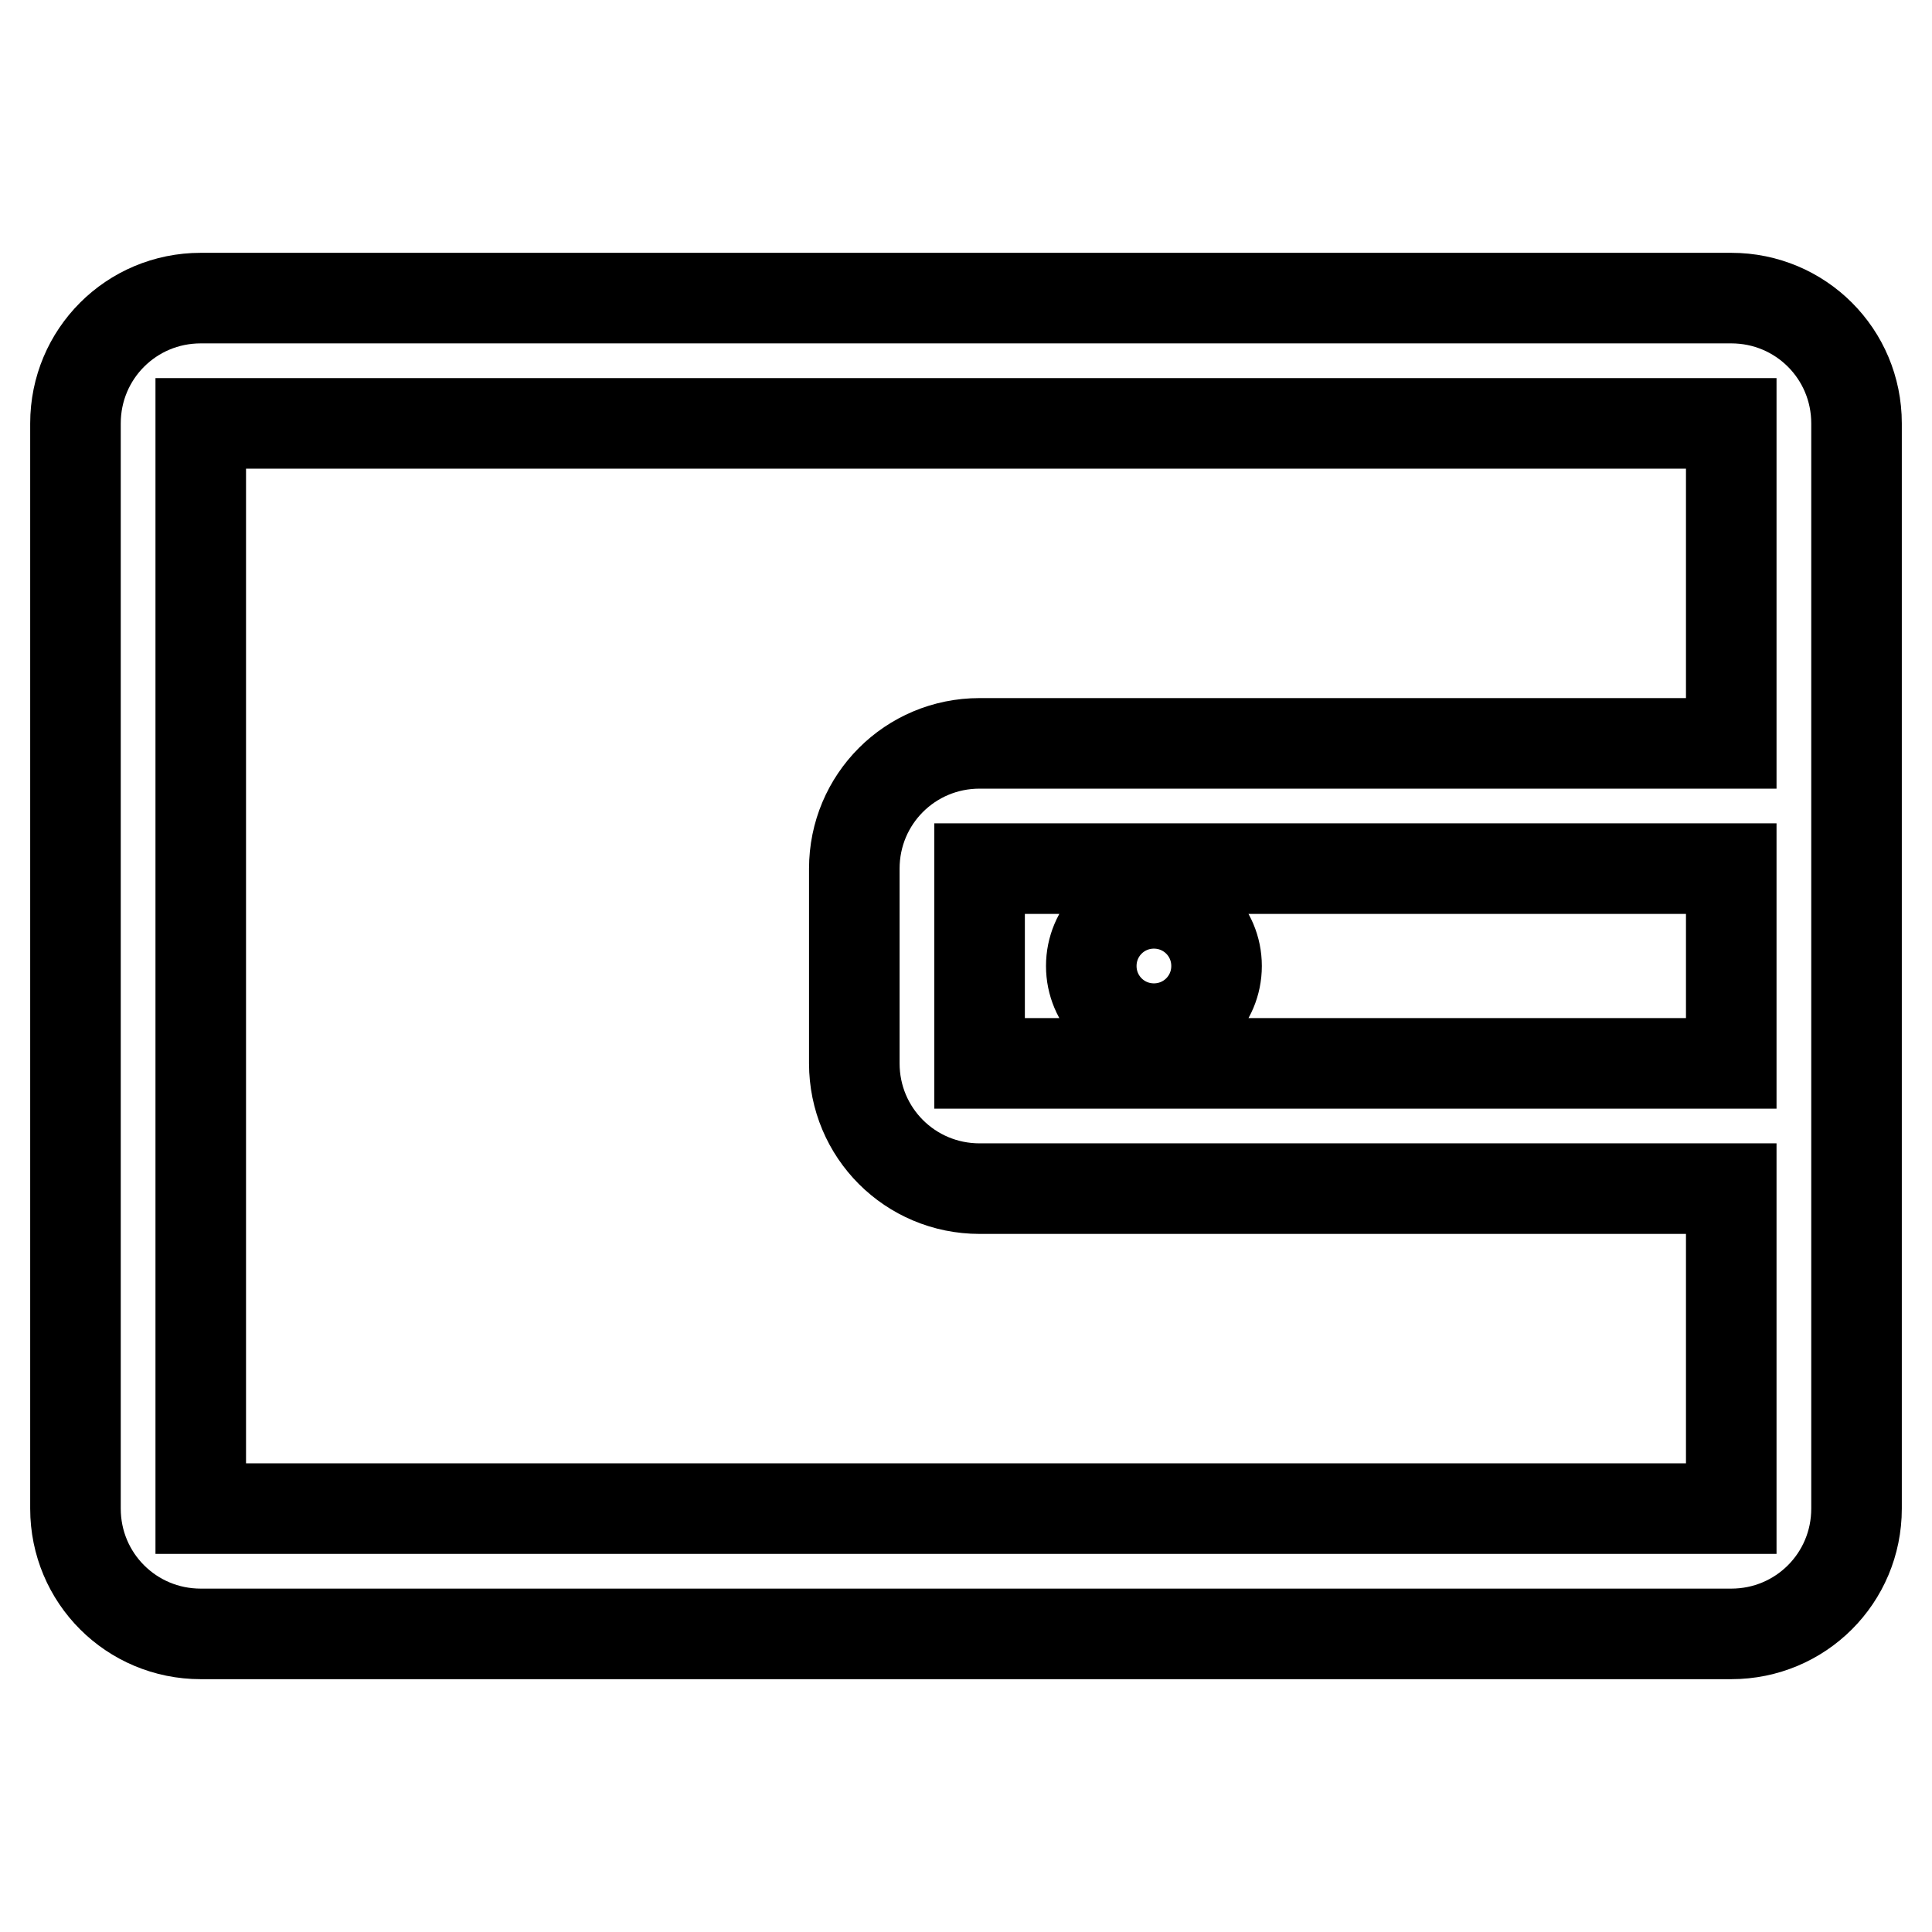 <?xml version="1.0" encoding="utf-8"?>
<!-- Svg Vector Icons : http://www.onlinewebfonts.com/icon -->
<!DOCTYPE svg PUBLIC "-//W3C//DTD SVG 1.1//EN" "http://www.w3.org/Graphics/SVG/1.1/DTD/svg11.dtd">
<svg version="1.1" xmlns="http://www.w3.org/2000/svg" xmlns:xlink="http://www.w3.org/1999/xlink" x="0px" y="0px" viewBox="0 0 256 256" enable-background="new 0 0 256 256" xml:space="preserve">
<g> <path stroke-width="12" fill-opacity="0" stroke="#000000"  d="M144.6,128c0,4.6,3.7,8.3,8.3,8.3s8.3-3.7,8.3-8.3c0-4.6-3.7-8.3-8.3-8.3S144.6,123.4,144.6,128L144.6,128z  M229.4,39.5H26.6c-9.2,0-16.6,7.4-16.6,16.6v143.8c0,9.2,7.4,16.6,16.6,16.6h202.8c9.2,0,16.6-7.4,16.6-16.6V56.1 C246,46.9,238.6,39.5,229.4,39.5z M229.4,140.9h-99.6v-25.8h99.6V140.9z M229.4,98.5h-99.6c-9.2,0-16.6,7.4-16.6,16.6v25.8 c0,9.2,7.4,16.6,16.6,16.6h99.6v42.4H26.6V56.1h202.8V98.5z"/></g>
</svg>